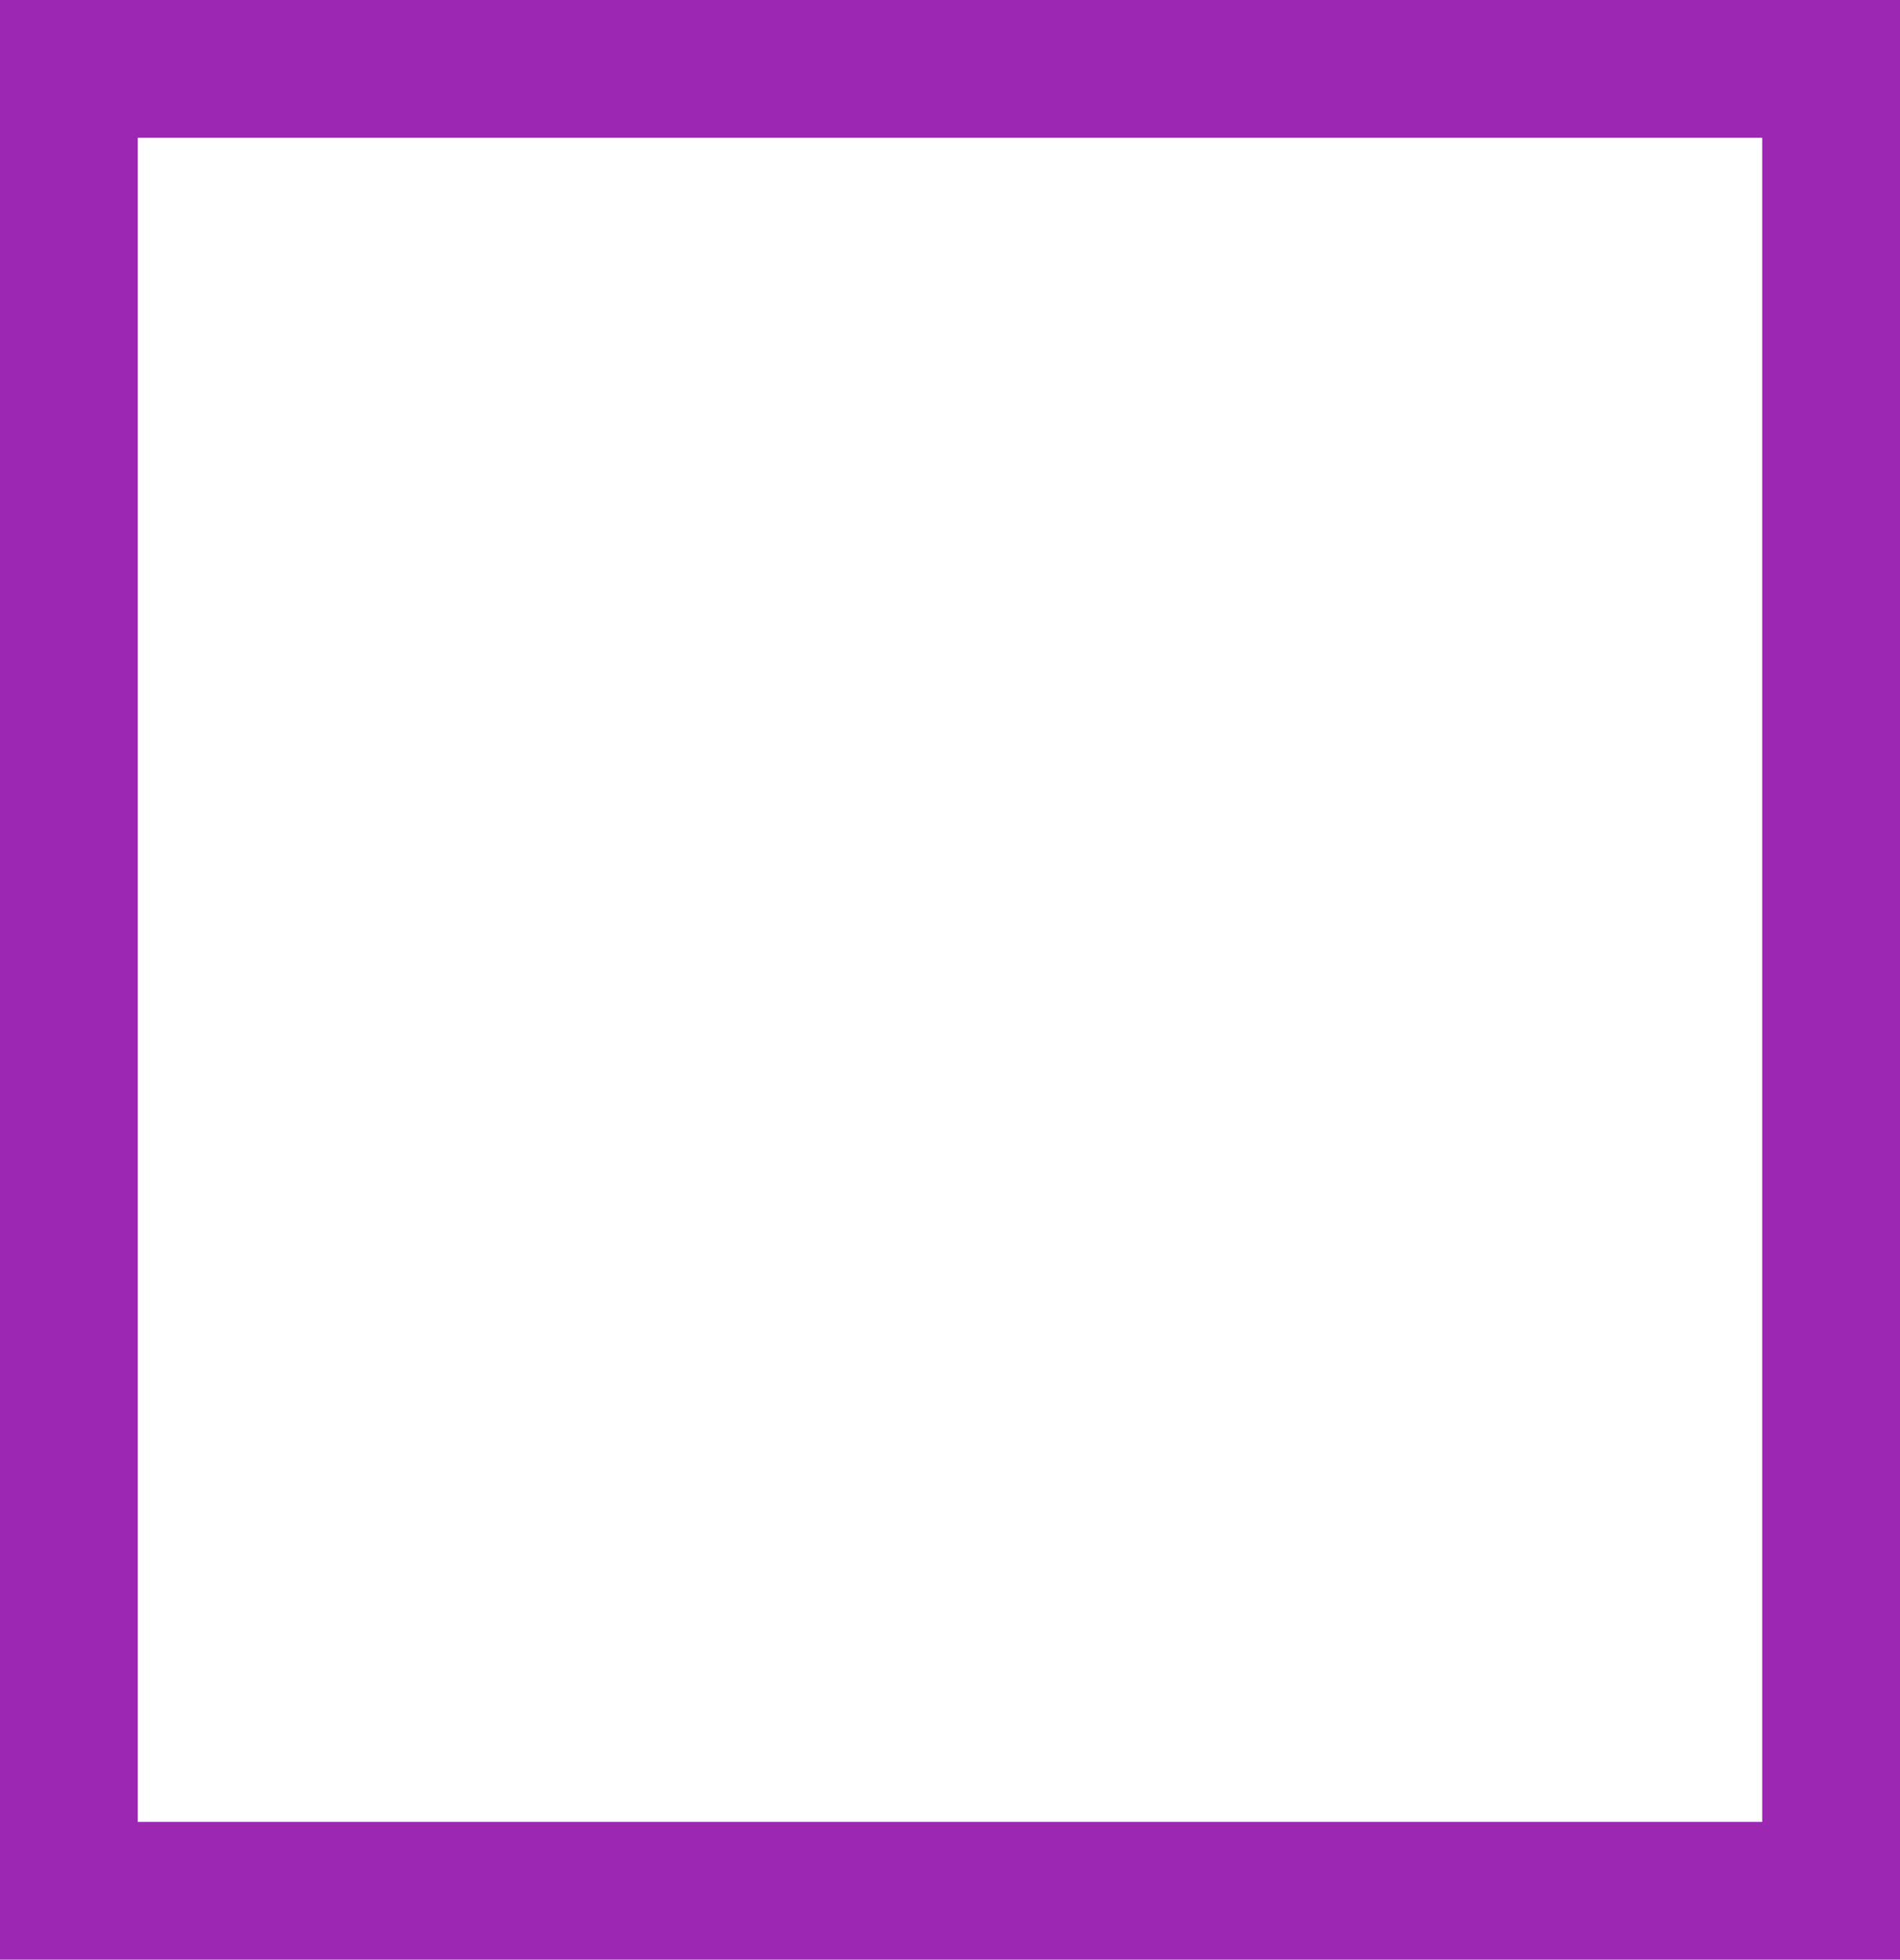<?xml version="1.0" standalone="no"?>
<!DOCTYPE svg PUBLIC "-//W3C//DTD SVG 20010904//EN"
 "http://www.w3.org/TR/2001/REC-SVG-20010904/DTD/svg10.dtd">
<svg version="1.0" xmlns="http://www.w3.org/2000/svg"
 width="1241pt" height="1280pt" viewBox="0 0 1241 1280"
 preserveAspectRatio="xMidYMid meet">
<g transform="translate(0,1280) scale(0.1,-0.1)"
fill="#9c27b0" stroke="none">
<path d="M0 6400 l0 -6400 6205 0 6205 0 0 6400 0 6400 -6205 0 -6205 0 0
-6400z m11510 0 l0 -5500 -5305 0 -5305 0 0 5500 0 5500 5305 0 5305 0 0
-5500z"/>
</g>
</svg>
